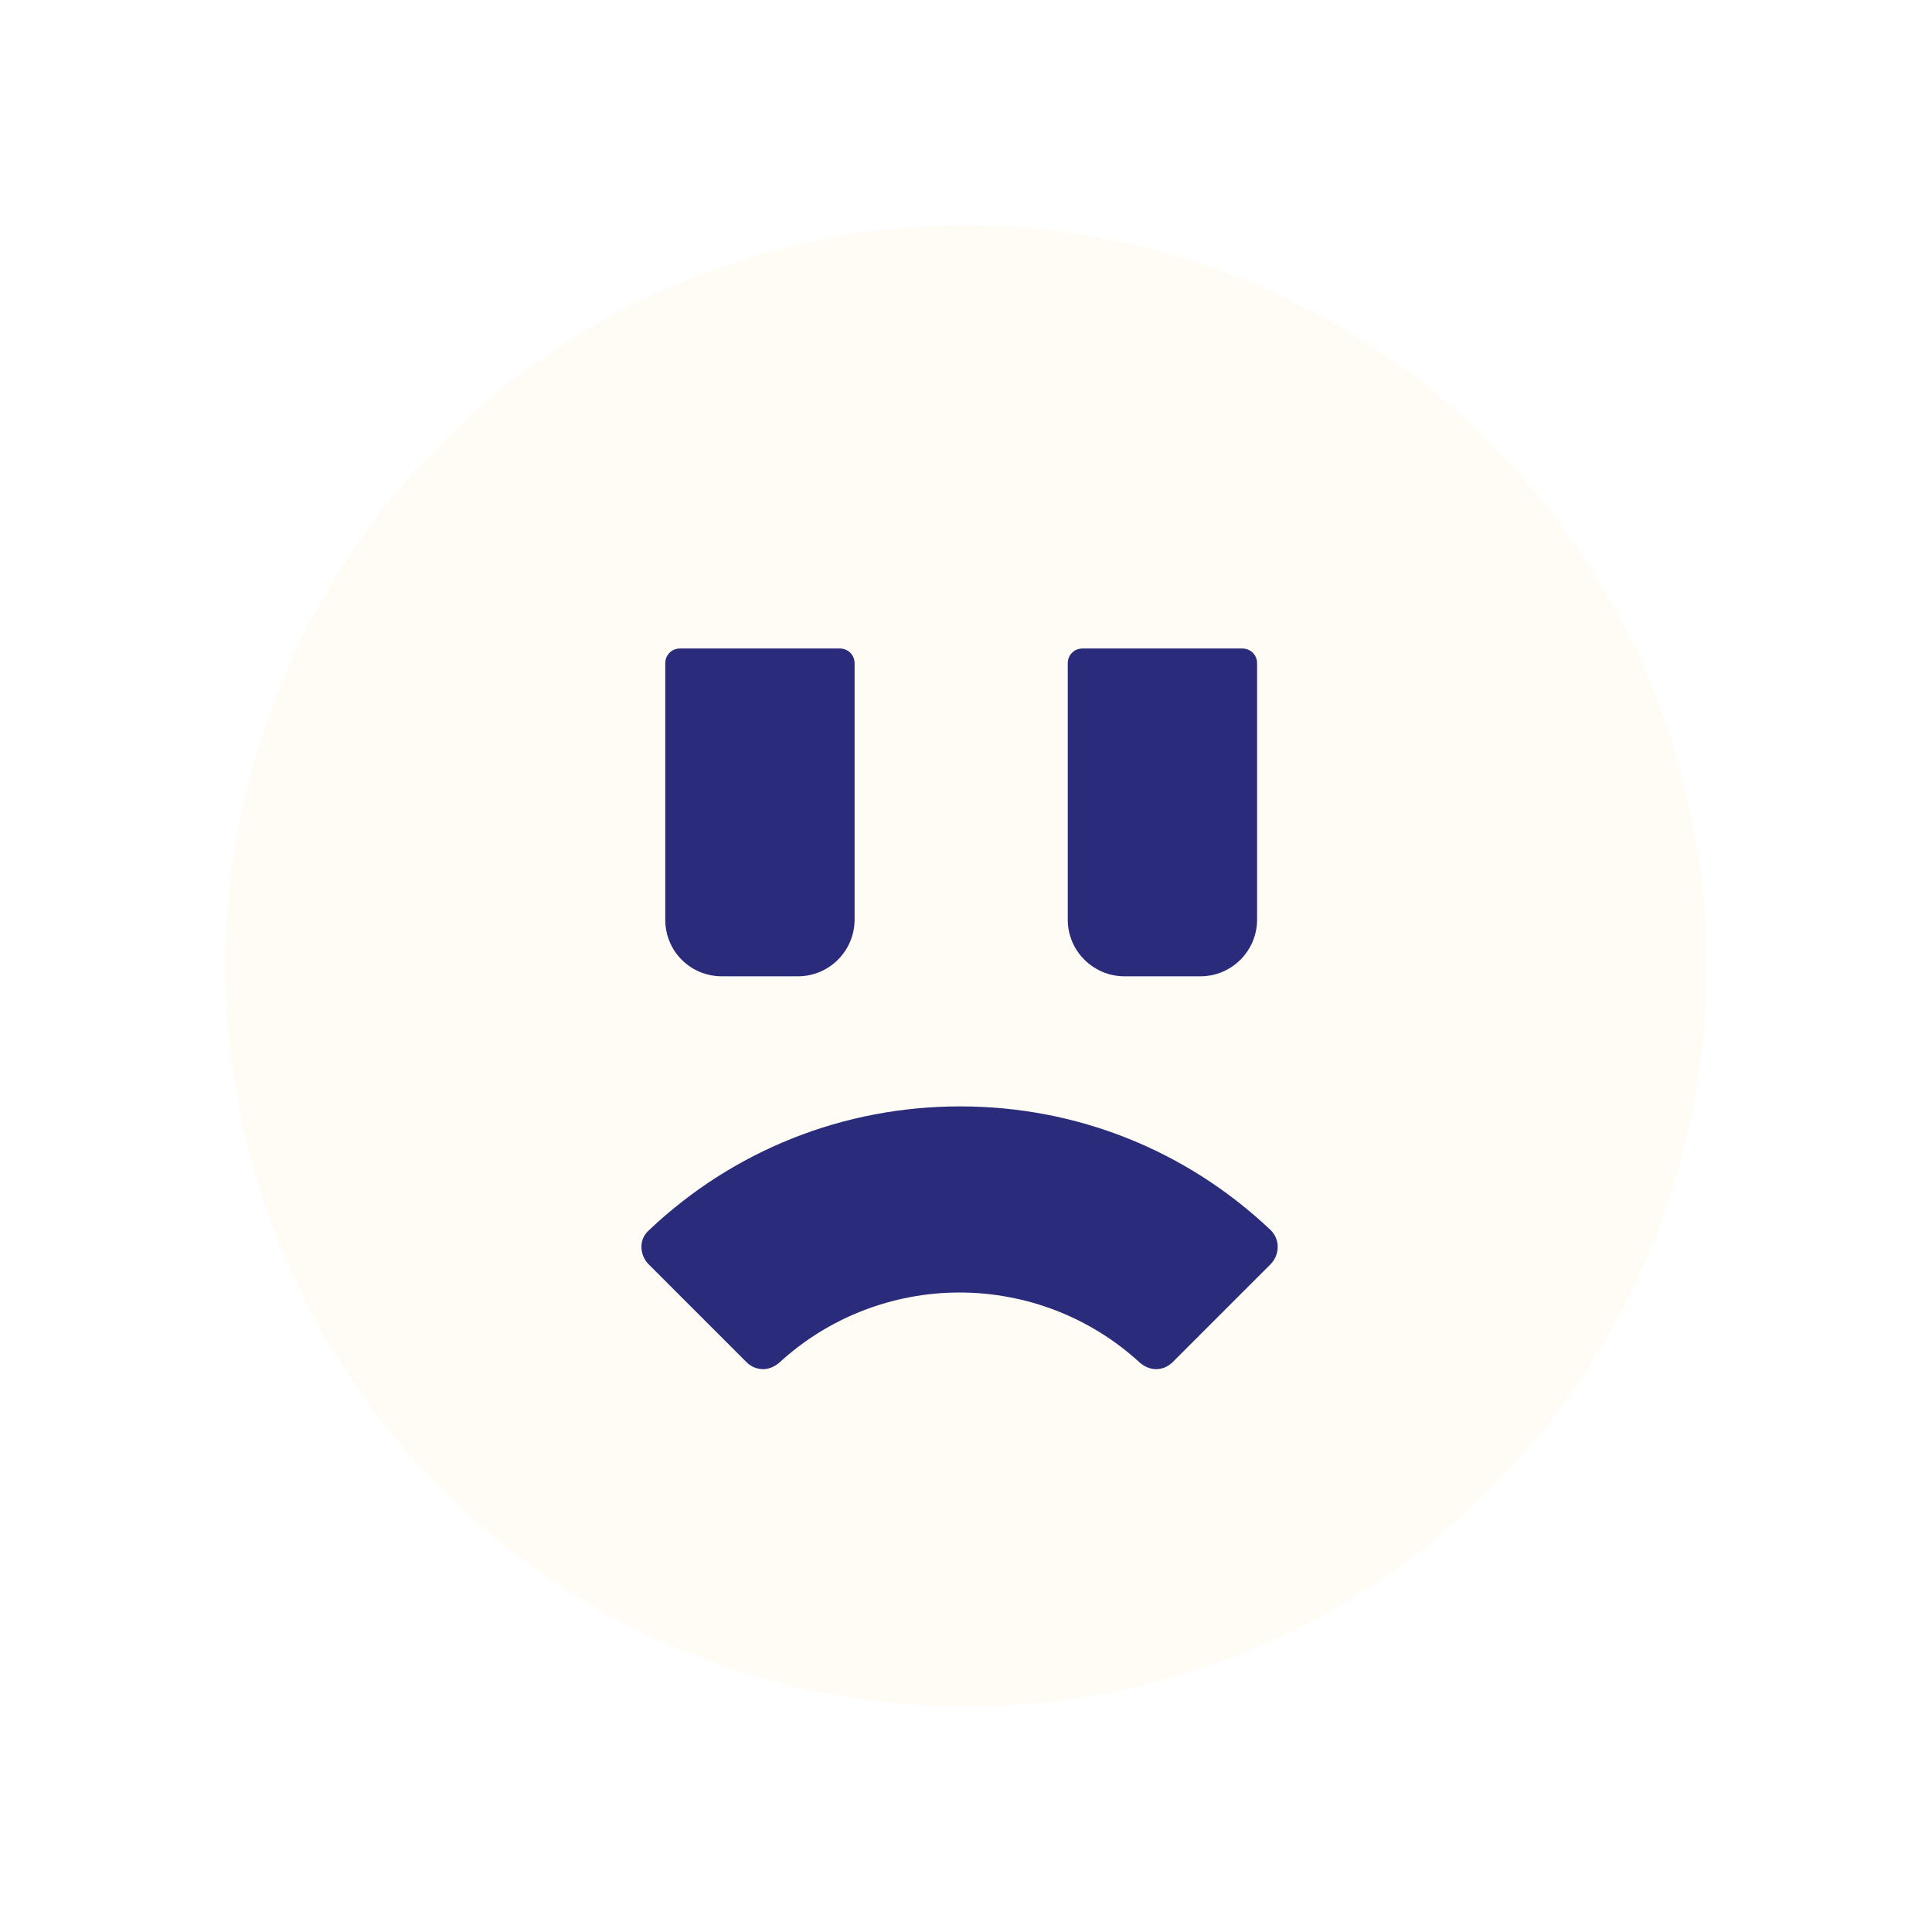<?xml version="1.0" encoding="UTF-8"?> <svg xmlns="http://www.w3.org/2000/svg" xmlns:xlink="http://www.w3.org/1999/xlink" version="1.1" id="Layer_1" x="0px" y="0px" viewBox="0 0 300 300" style="enable-background:new 0 0 300 300;" xml:space="preserve"> <style type="text/css"> .st0{opacity:5.000000e-02;fill:#EFBB18;enable-background:new ;} .st1{fill:#2A2B7A;} </style> <g> <circle class="st0" cx="150" cy="150" r="115"></circle> </g> <g> <path class="st1" d="M197.3,191c0.7,0.7,1.1,1.6,1.1,2.6s-0.4,2-1.1,2.7l-15.2,15.2c-0.7,0.7-1.6,1.1-2.6,1.1c-0.9,0-1.8-0.4-2.5-1 c-7.6-7-17.6-10.9-28-10.9s-20.4,3.9-28,10.9c-0.7,0.6-1.6,1-2.5,1c-1,0-1.9-0.4-2.6-1.1l-15.2-15.2c-0.7-0.7-1.1-1.7-1.1-2.7 s0.4-1.9,1.2-2.6c13.1-12.4,30.2-19.2,48.3-19.2S184.2,178.6,197.3,191z"></path> <path class="st1" d="M112.1,151.6h11.8c4.9,0,8.8-4,8.8-8.8V103c0-1.3-1-2.3-2.3-2.3h-24.8c-1.3,0-2.3,1-2.3,2.3v39.8 C103.3,147.7,107.2,151.6,112.1,151.6z"></path> <path class="st1" d="M174.6,151.6h11.8c4.9,0,8.8-4,8.8-8.8V103c0-1.3-1-2.3-2.3-2.3h-24.8c-1.3,0-2.3,1-2.3,2.3v39.8 C165.8,147.7,169.8,151.6,174.6,151.6z"></path> </g> </svg> 